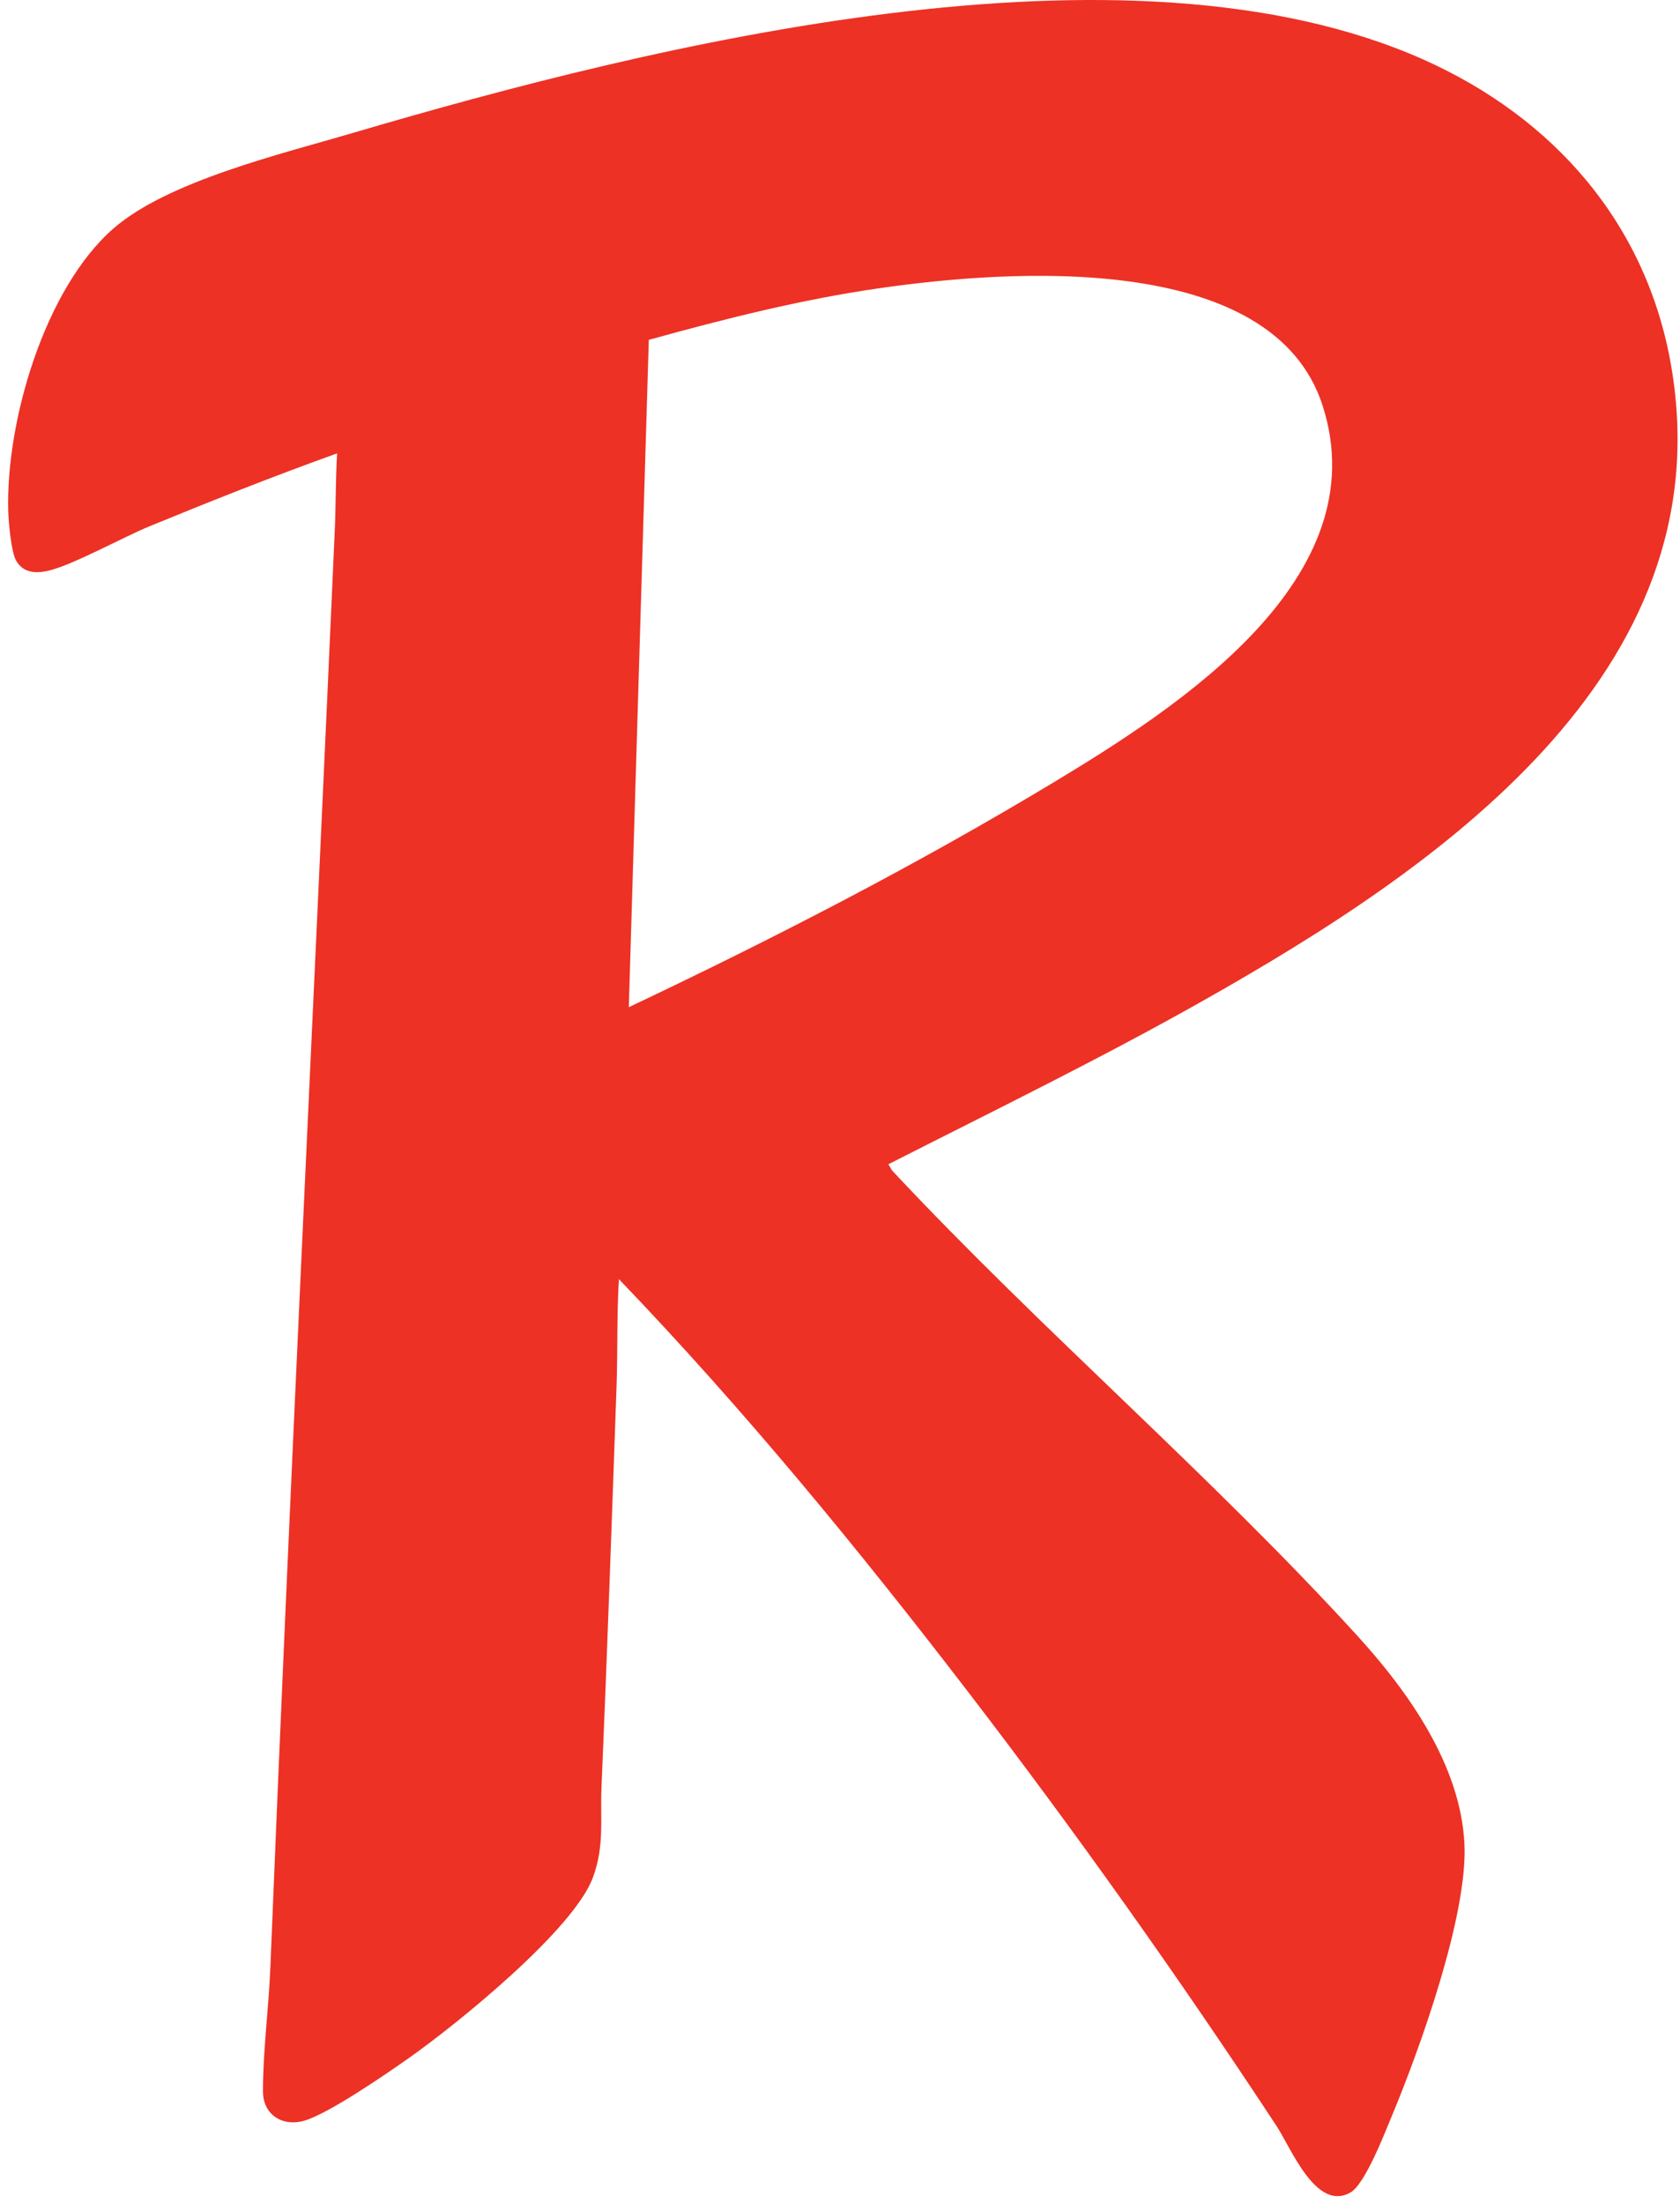 <svg width="61" height="80" viewBox="0 0 61 80" fill="none" xmlns="http://www.w3.org/2000/svg">
<path d="M22.473 46.435C22.392 47.734 22.432 49.043 22.386 50.343C22.215 55.182 22.048 60.038 21.84 64.876C21.79 66.053 21.955 66.995 21.529 68.154C20.833 70.046 16.604 73.468 14.871 74.691C14.039 75.279 11.947 76.718 11.058 76.981C10.26 77.216 9.549 76.771 9.548 75.919C9.547 74.451 9.756 72.903 9.816 71.431C10.518 54.029 11.383 36.655 12.154 19.288C12.196 18.348 12.184 17.398 12.24 16.458C9.946 17.281 7.675 18.182 5.422 19.108C4.45 19.508 2.625 20.522 1.741 20.722C1.284 20.825 0.835 20.792 0.585 20.35C0.406 20.033 0.312 18.973 0.3 18.571C0.201 15.326 1.615 10.476 4.121 8.293C6.094 6.573 10.217 5.59 12.78 4.835C23.746 1.604 40.929 -2.649 51.704 2.171C56.42 4.281 59.793 8.119 60.682 13.298C62.601 24.48 52.109 31.564 43.715 36.309C39.969 38.426 36.091 40.315 32.256 42.264L32.389 42.488C37.776 48.25 43.963 53.551 49.265 59.359C51.13 61.401 53.035 64.077 53.173 66.94C53.298 69.52 51.548 74.4 50.518 76.859C50.255 77.486 49.56 79.294 49.032 79.591C47.787 80.295 46.886 77.991 46.349 77.174C42.814 71.798 39.08 66.537 35.163 61.433C31.178 56.24 27.006 51.158 22.473 46.435H22.473ZM22.832 36.562C28.096 34.068 33.307 31.387 38.296 28.377C42.795 25.661 50.032 21 48.026 14.732C46.211 9.06 36.55 9.8 31.956 10.459C29.11 10.867 26.321 11.572 23.558 12.337L22.832 36.562V36.562Z" fill="#ED3125"/>
</svg>
